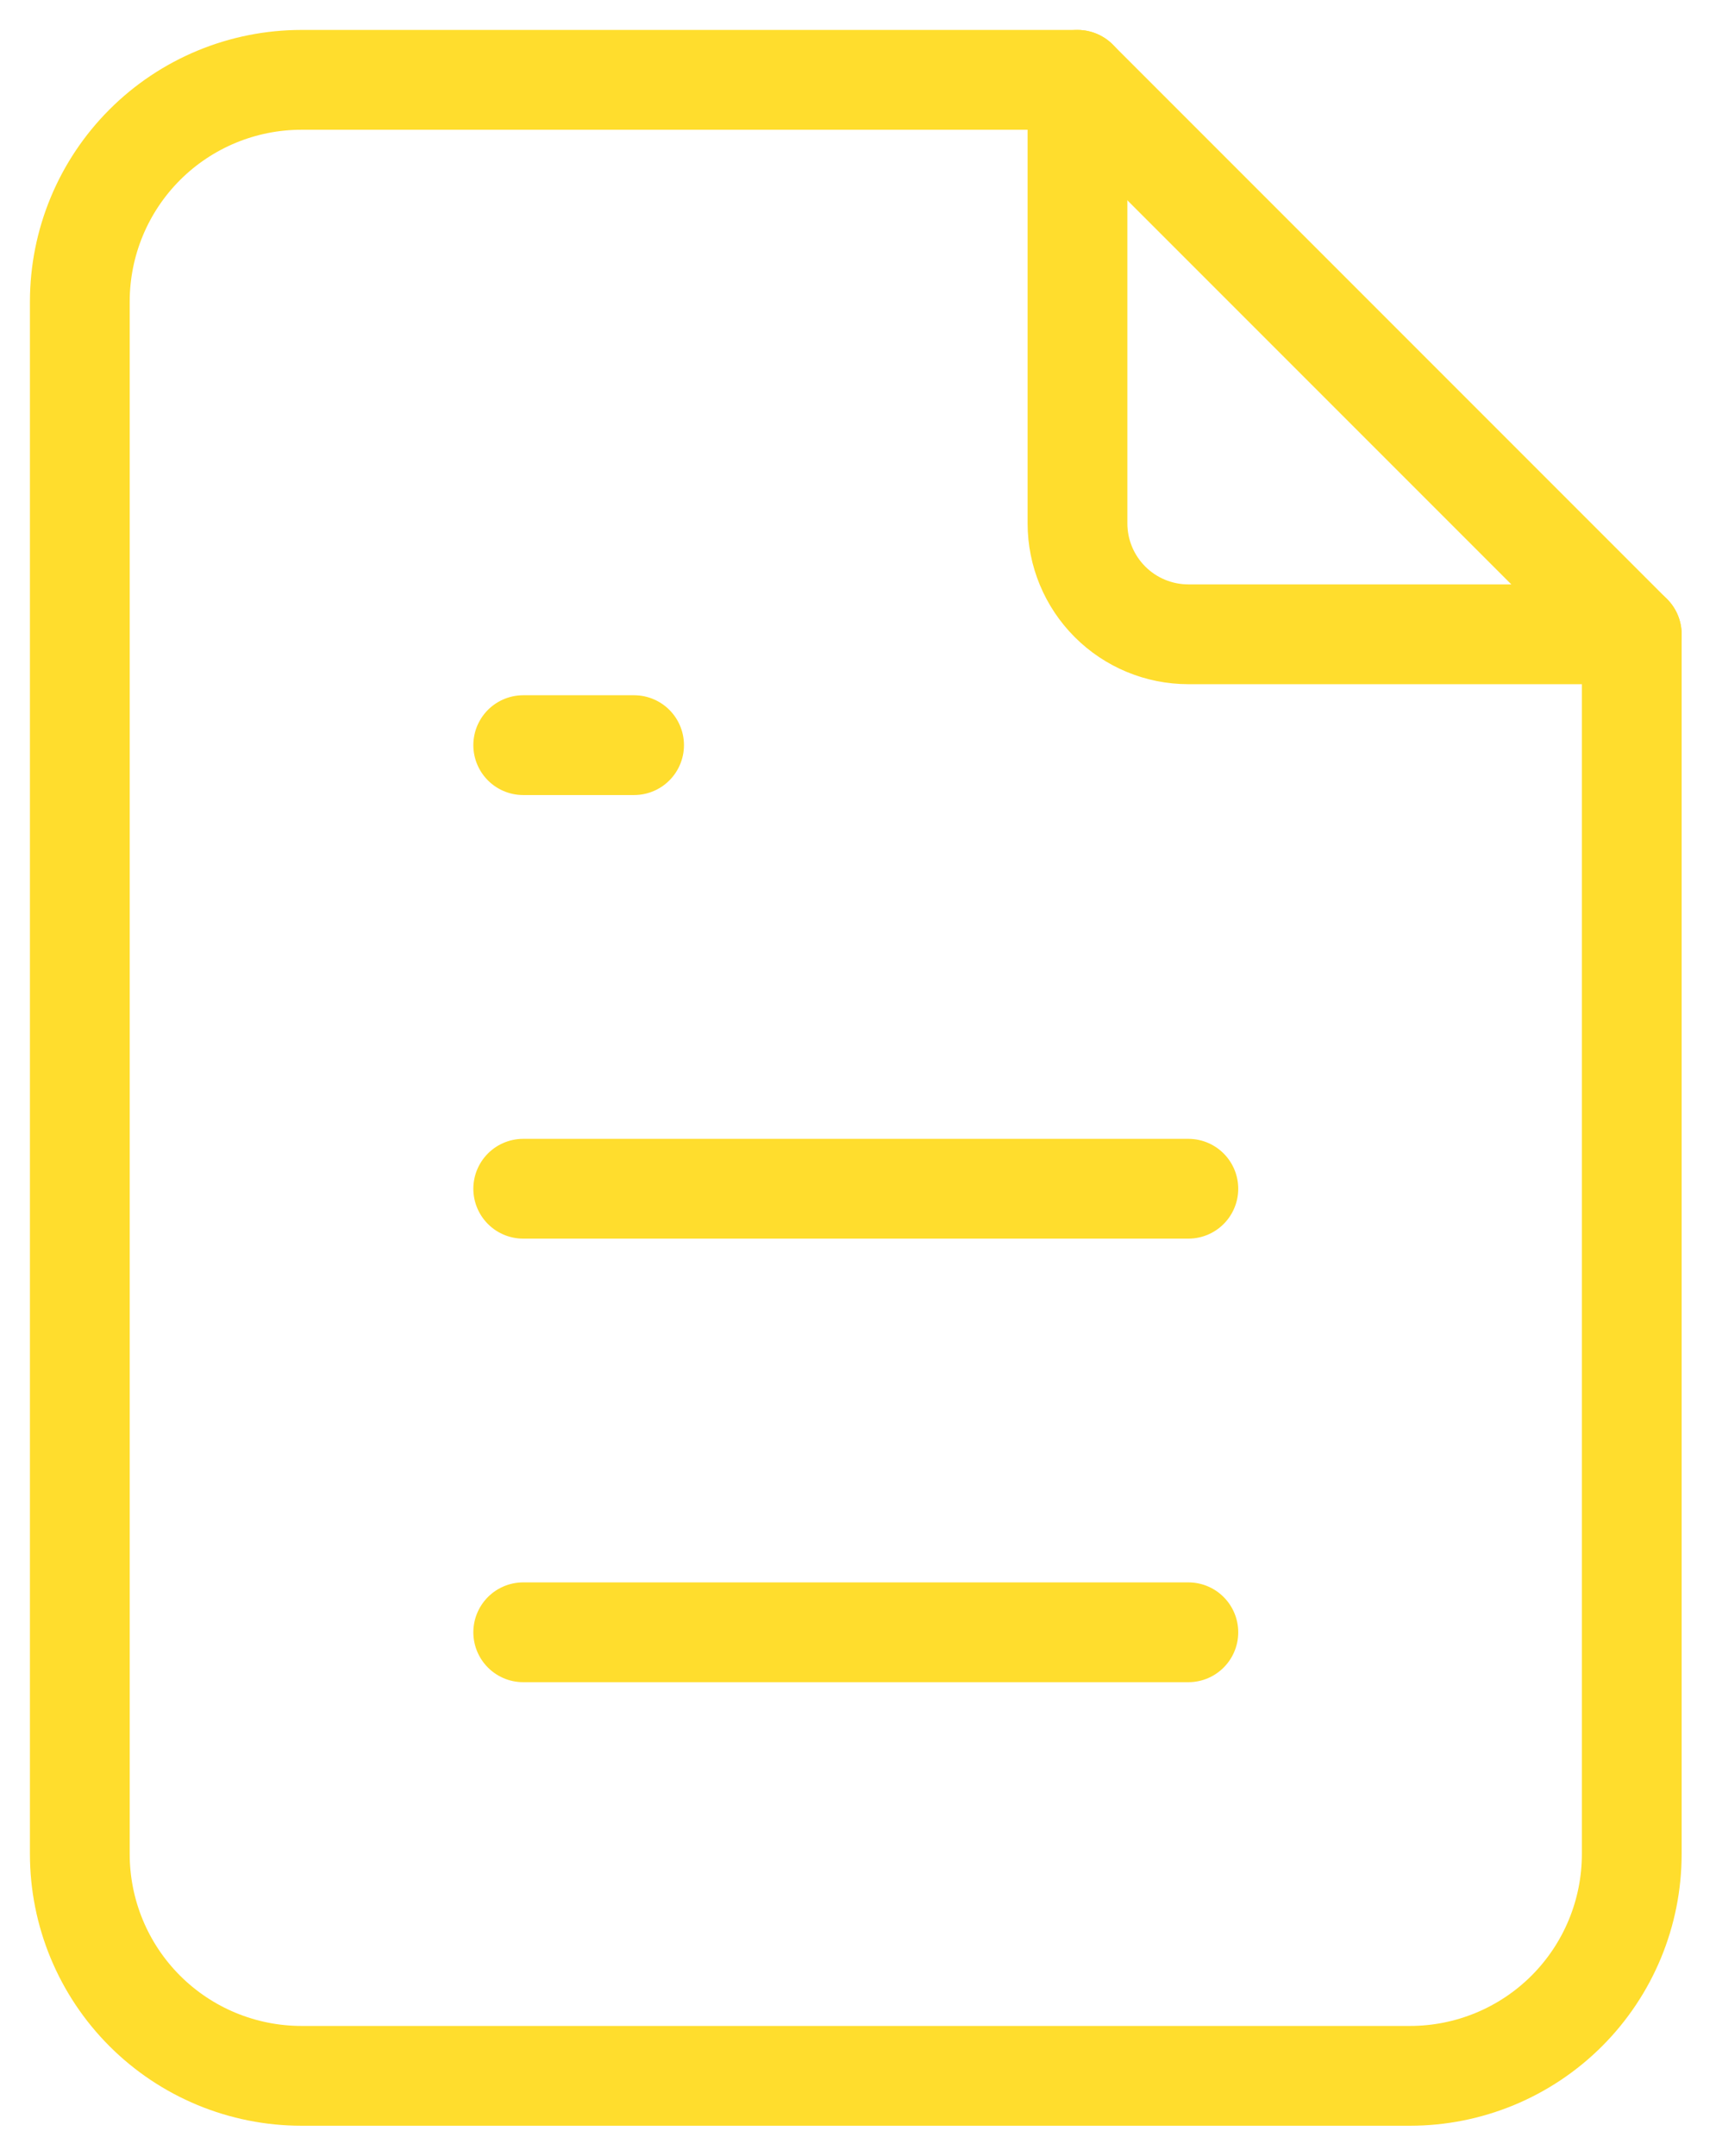 <svg xmlns="http://www.w3.org/2000/svg" width="43" height="54" viewBox="0 0 43 54" fill="none"><path d="M27 2V13.111C27 13.848 27.293 14.554 27.814 15.075C28.334 15.596 29.041 15.889 29.778 15.889H40.889" stroke="#FFDD2D" stroke-width="2.5" stroke-linecap="round" stroke-linejoin="round"></path><path d="M35.333 52H7.556C6.082 52 4.669 51.415 3.627 50.373C2.585 49.331 2 47.918 2 46.444V7.556C2 6.082 2.585 4.669 3.627 3.627C4.669 2.585 6.082 2 7.556 2H27L40.889 15.889V46.444C40.889 47.918 40.304 49.331 39.262 50.373C38.22 51.415 36.807 52 35.333 52Z" stroke="#FFDD2D" stroke-width="2.5" stroke-linecap="round" stroke-linejoin="round"></path><path d="M13.111 18.666H15.889" stroke="#FFDD2D" stroke-width="2.5" stroke-linecap="round" stroke-linejoin="round"></path><path d="M13.111 29.778H29.778" stroke="#FFDD2D" stroke-width="2.5" stroke-linecap="round" stroke-linejoin="round"></path><path d="M13.111 40.889H29.778" stroke="#FFDD2D" stroke-width="2.5" stroke-linecap="round" stroke-linejoin="round"></path></svg>